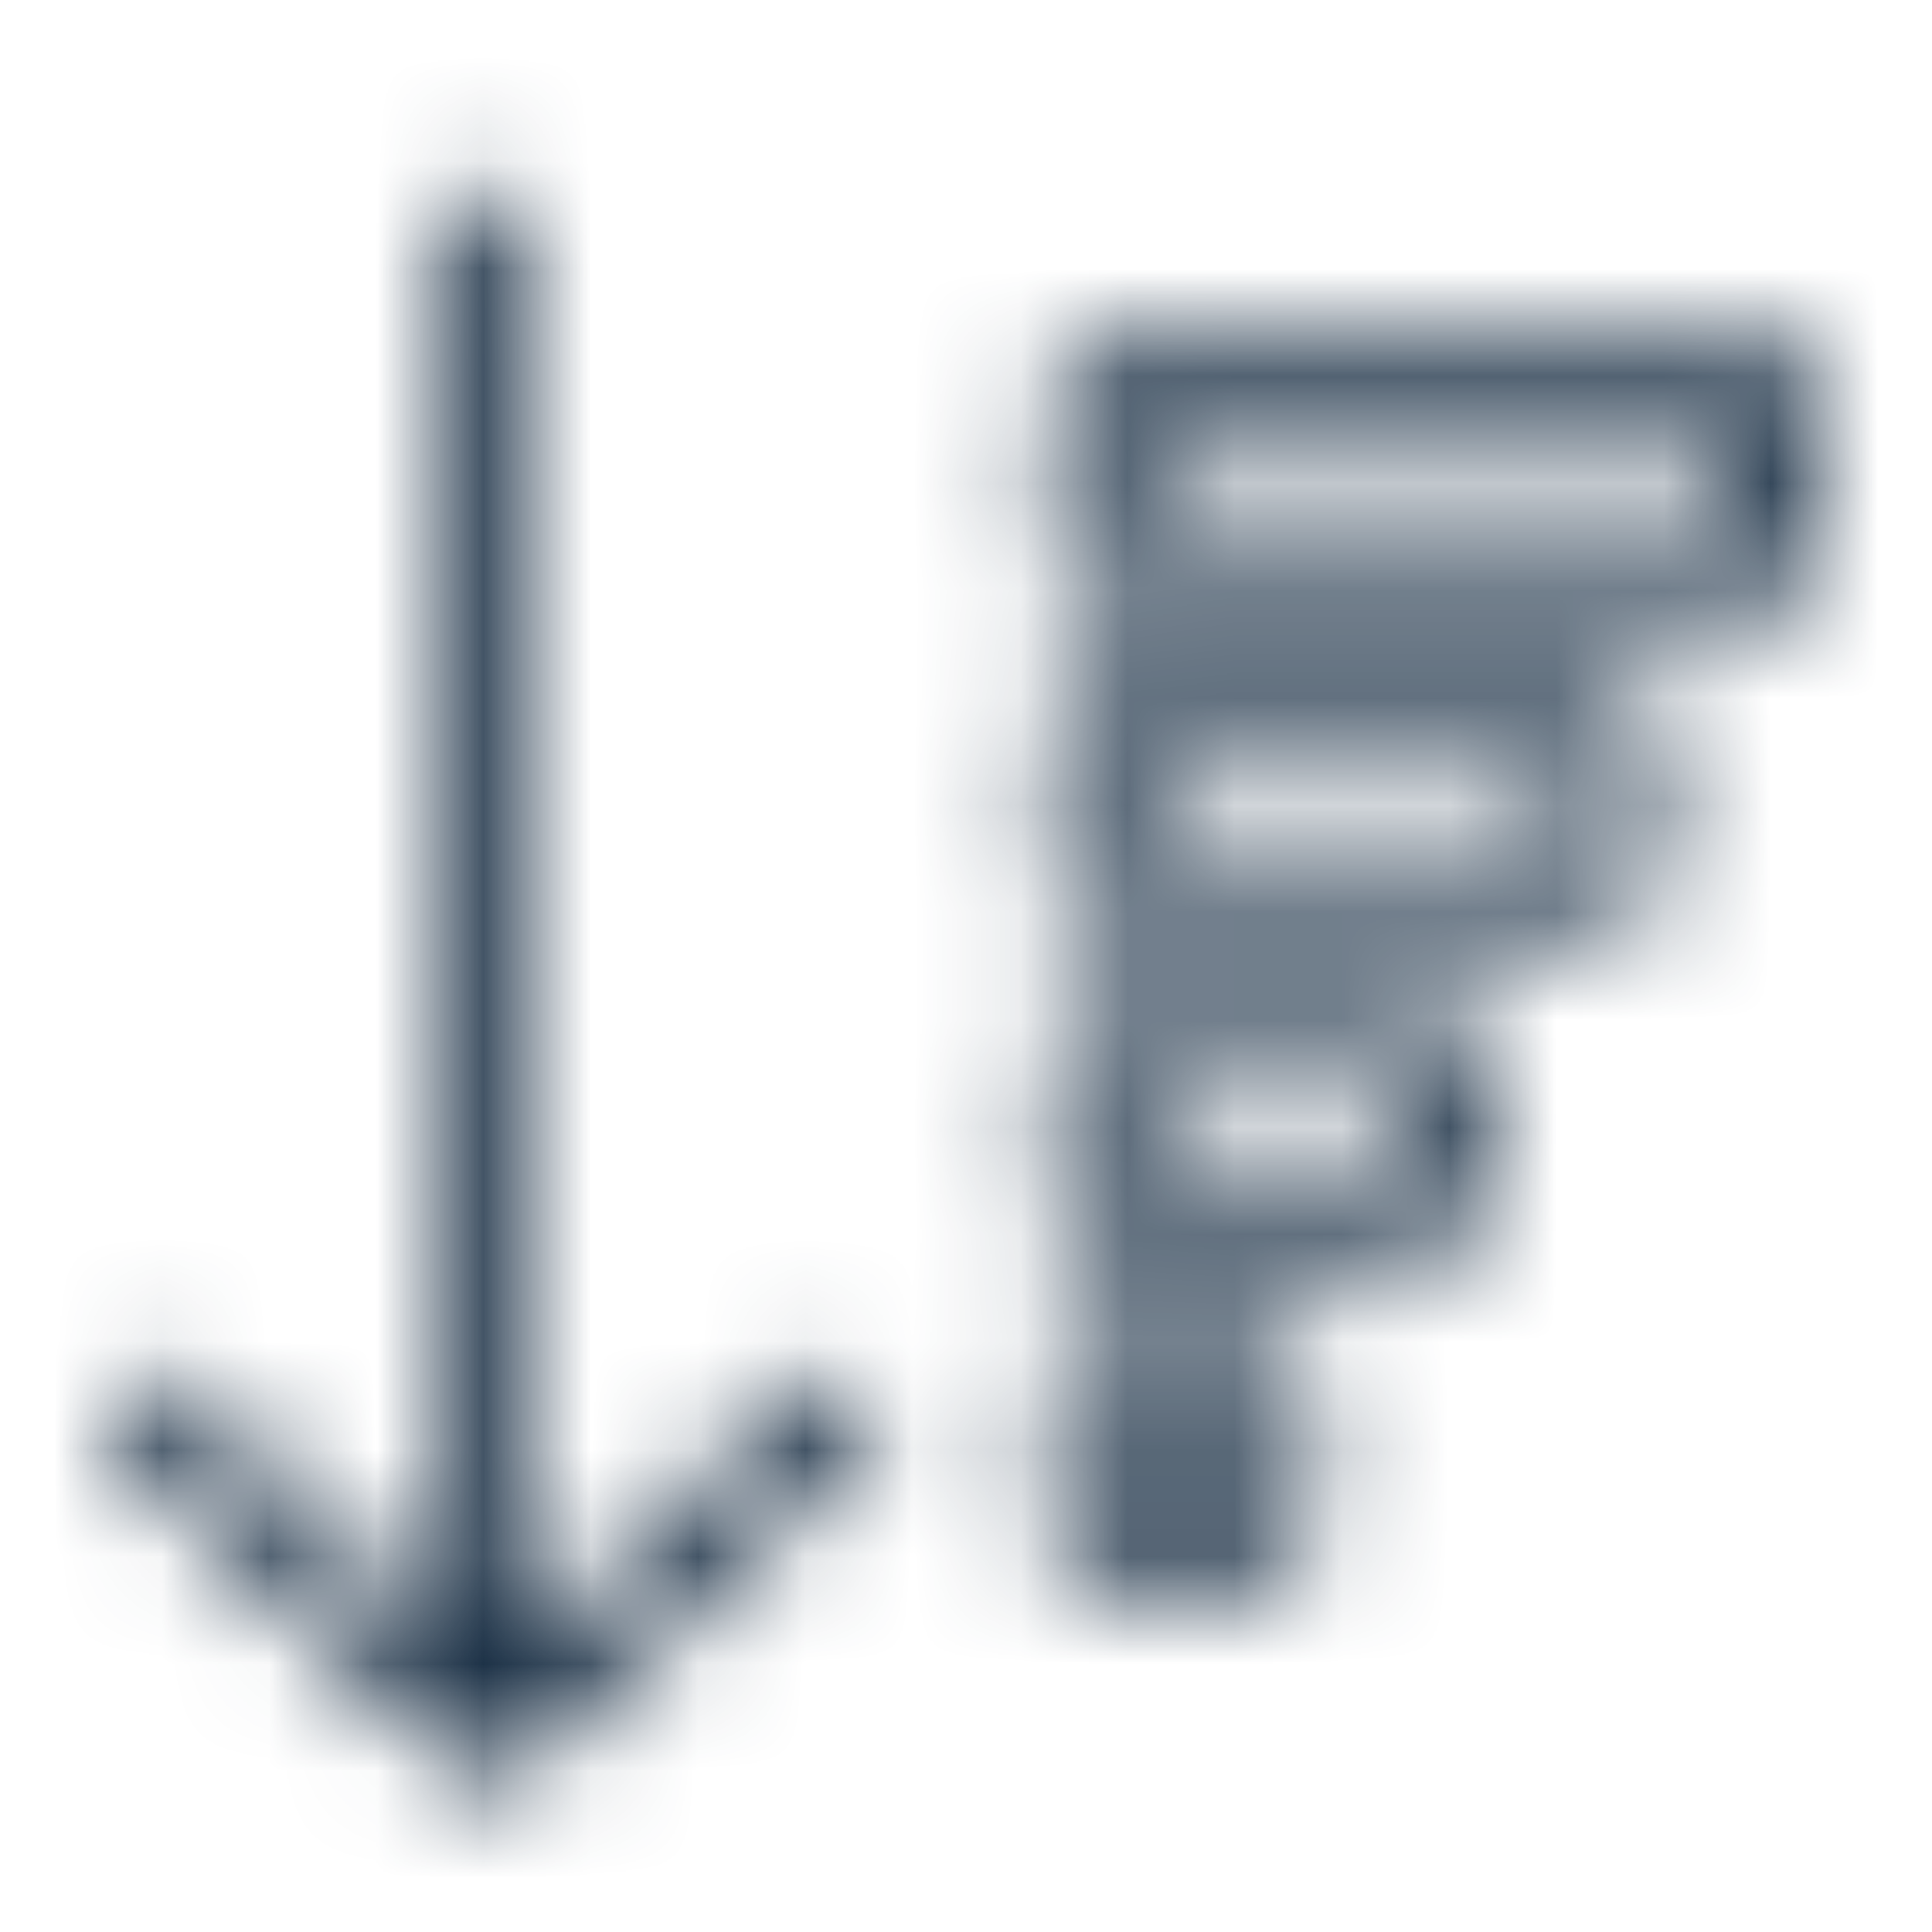 <svg version="1.1" viewBox="0 0 18 18" xmlns="http://www.w3.org/2000/svg" xmlns:xlink="http://www.w3.org/1999/xlink">
<title>Icons/18/Linear/0955-sort-amount-desc</title>
<desc>Created with Sketch.</desc>
<defs>
<path id="a" d="m8.083 12.921c-0.156-0.149-0.41-0.149-0.566 0l-2.517 2.397v-13.176c0-0.21-0.179-0.381-0.4-0.381s-0.4 0.171-0.4 0.381v13.176l-2.517-2.397c-0.156-0.149-0.41-0.149-0.566 0s-0.156 0.39 0 0.539l3.2 3.048c0.078 0.075 0.181 0.111 0.283 0.111s0.205-0.037 0.283-0.111l3.2-3.048c0.156-0.149 0.156-0.39 0-0.539h-0.002zm3.717 1.794h-1.6c-0.221 0-0.4-0.171-0.4-0.381v-1.524c0-0.21 0.179-0.381 0.4-0.381h1.6c0.221 0 0.4 0.171 0.4 0.381v1.524c0 0.21-0.179 0.381-0.4 0.381zm-1.2-0.762h0.8v-0.762h-0.8v0.762zm2.8-2.286h-3.2c-0.221 0-0.4-0.171-0.4-0.381v-1.524c0-0.21 0.179-0.381 0.4-0.381h3.2c0.221 0 0.4 0.171 0.4 0.381v1.524c0 0.21-0.179 0.381-0.4 0.381zm-2.8-0.762h2.4v-0.762h-2.4v0.762zm4.4-2.286h-4.8c-0.221 0-0.4-0.171-0.4-0.381v-1.524c0-0.21 0.179-0.381 0.4-0.381h4.8c0.221 0 0.4 0.171 0.4 0.381v1.524c0 0.21-0.179 0.381-0.4 0.381zm-4.4-0.762h4v-0.762h-4v0.762zm6-2.286h-6.4c-0.221 0-0.4-0.171-0.4-0.381v-1.524c0-0.21 0.179-0.381 0.4-0.381h6.4c0.221 0 0.4 0.171 0.4 0.381v1.524c0 0.21-0.179 0.381-0.4 0.381zm-6-0.762h5.6v-0.762h-5.6v0.762z"/>
</defs>
<g fill-rule="evenodd">
<mask id="b" fill="white">
<use xlink:href="#a"/>
</mask>
<g fill="#13293F" mask="url(#b)">
<rect x="-2.25" y="-1.266" width="22.5" height="22.5" rx="6"/>
</g>
</g>
</svg>